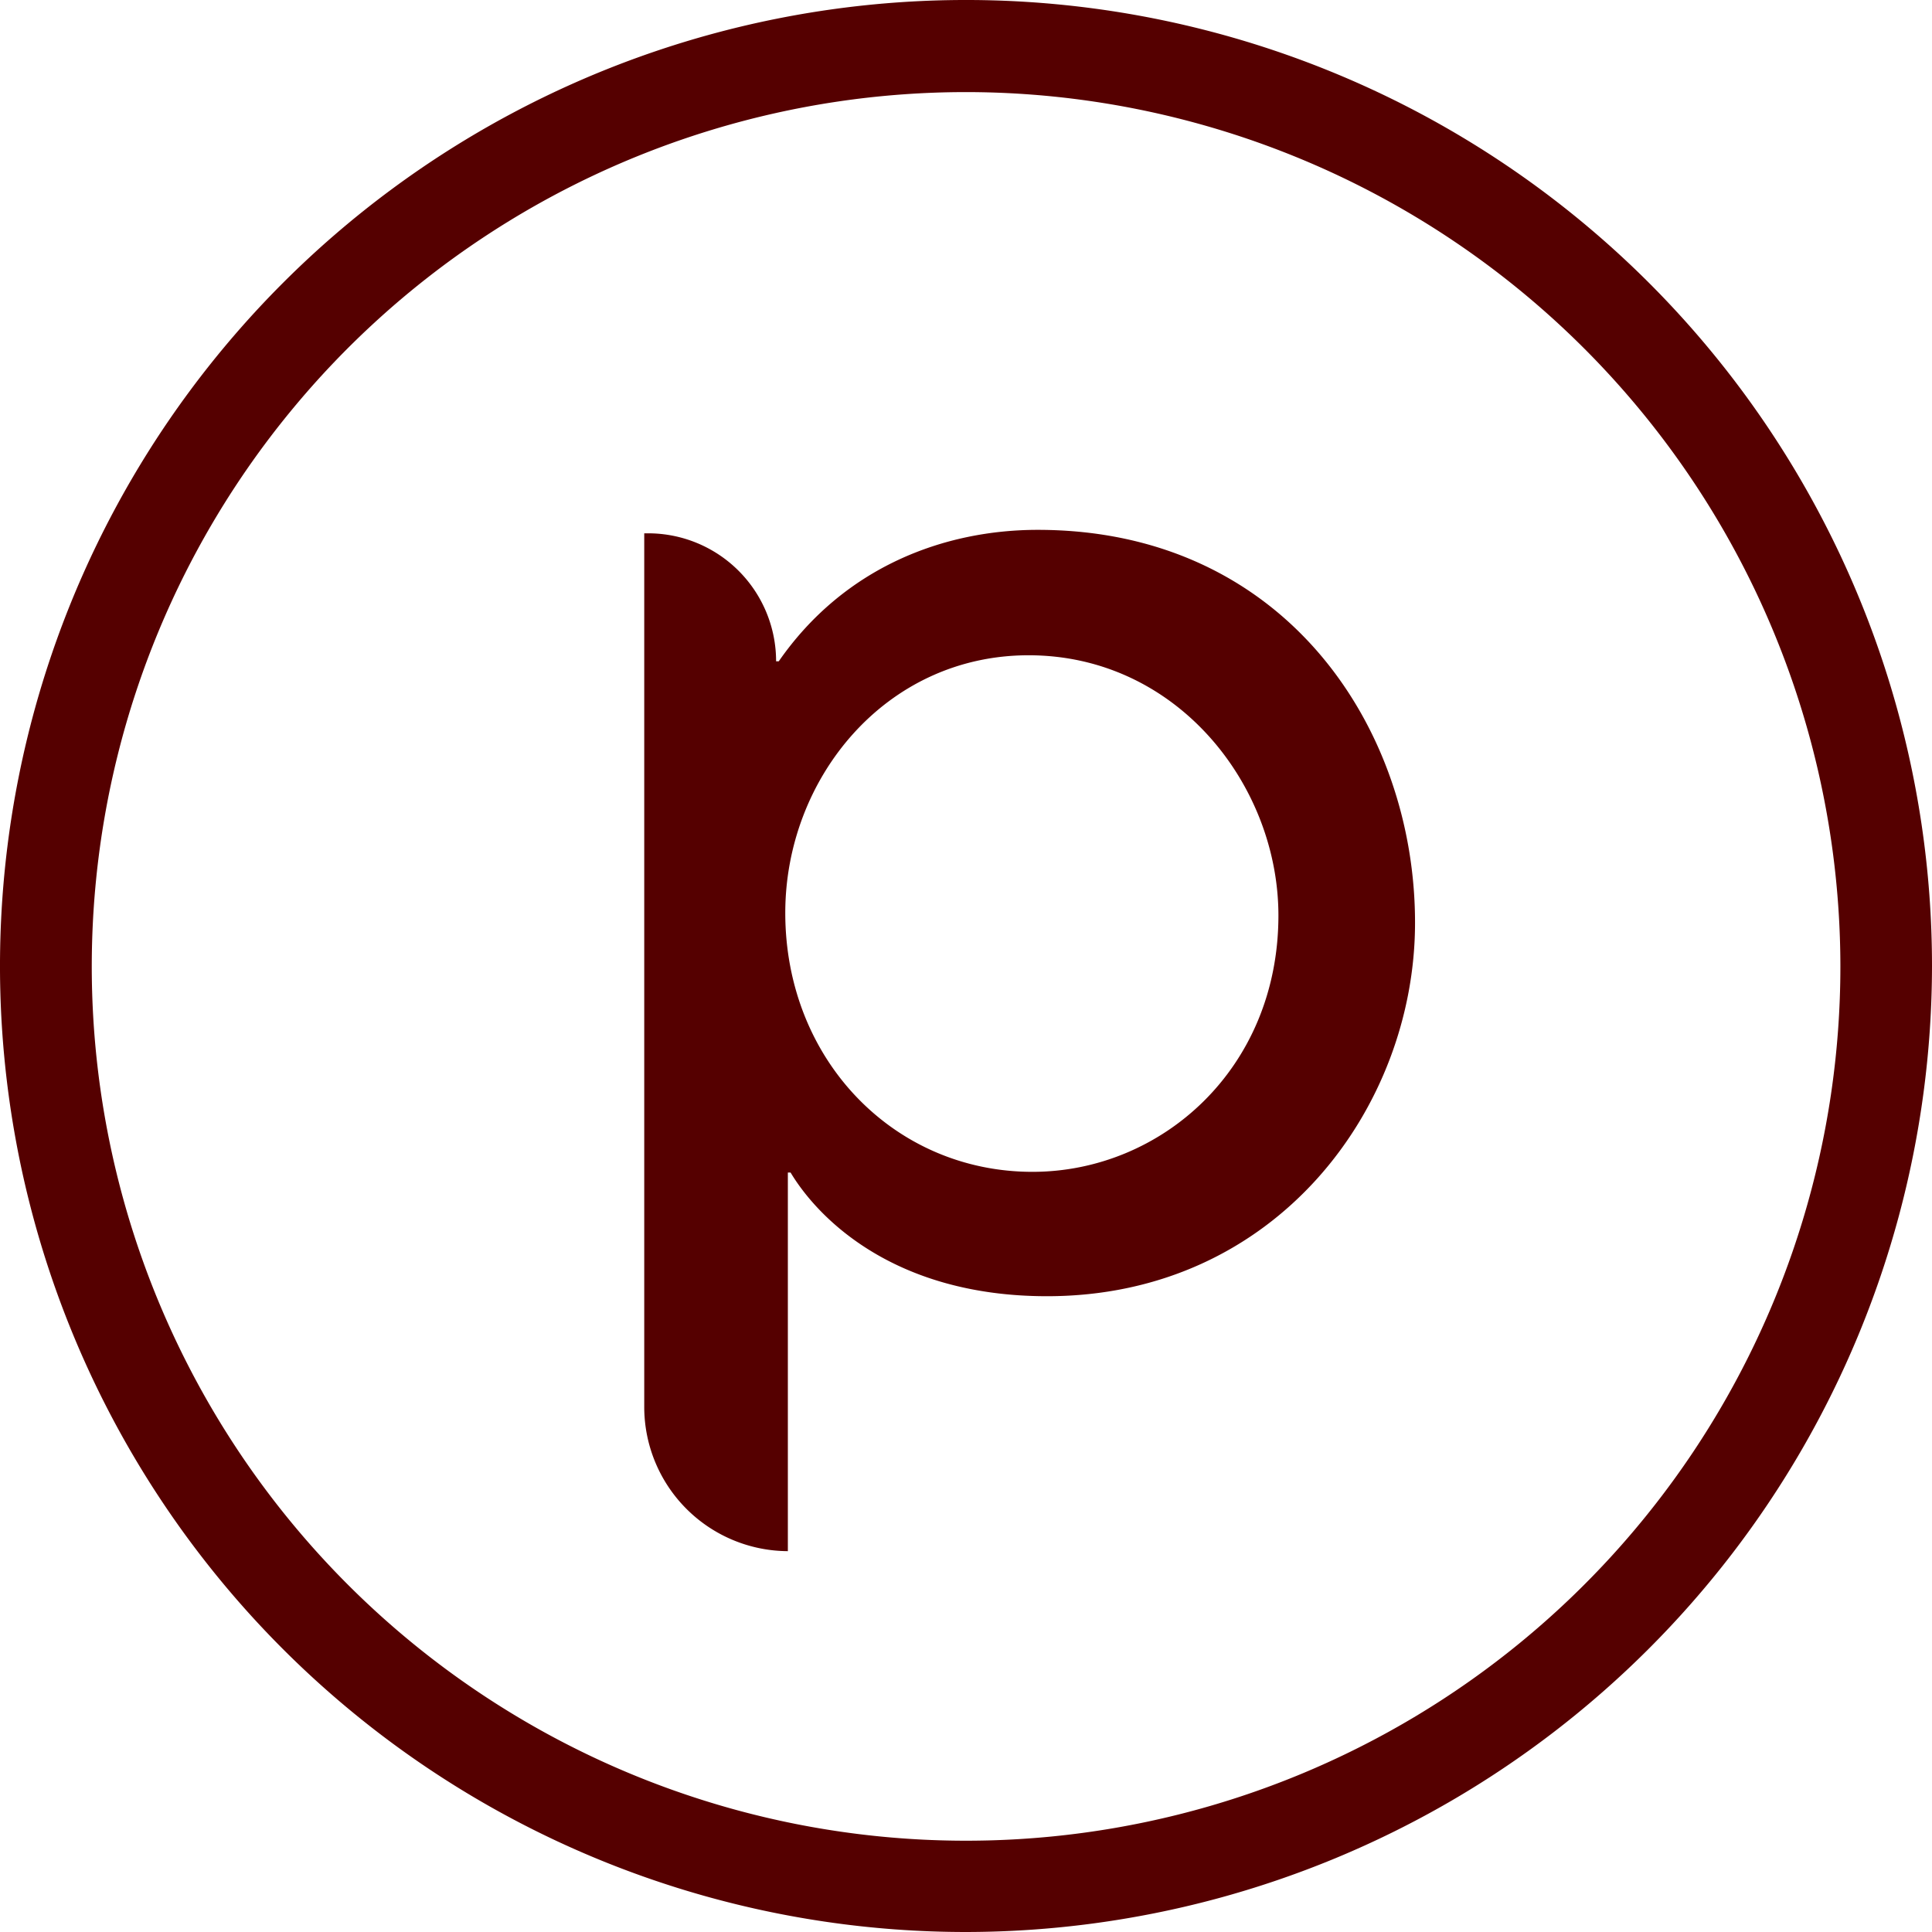 <svg role="img" width="32px" height="32px" viewBox="0 0 24 24" xmlns="http://www.w3.org/2000/svg"><title>Planet</title><path fill="#500f5" d="M12.891 6.582c-1.159 0-2.4.457-3.217 1.633h-.033a1.59 1.59 0 0 0-1.59-1.59h-.048v10.86a1.792 1.792 0 0 0 1.784 1.784v-4.703h.034c.343.571 1.29 1.536 3.185 1.536 2.857 0 4.572-2.352 4.572-4.638.002-2.416-1.616-4.882-4.687-4.882zm-.066 7.975c-1.714 0-3.07-1.388-3.07-3.217 0-1.666 1.242-3.2 3.023-3.2 1.845 0 3.103 1.616 3.103 3.233-.001 1.905-1.455 3.184-3.056 3.184zM12.001 24A12 12 0 1 1 24 12.001 12.013 12.013 0 0 1 12.001 24zm0-22.856a10.861 10.861 0 1 0 10.861 10.862 10.87 10.87 0 0 0-10.86-10.862z"/></svg>